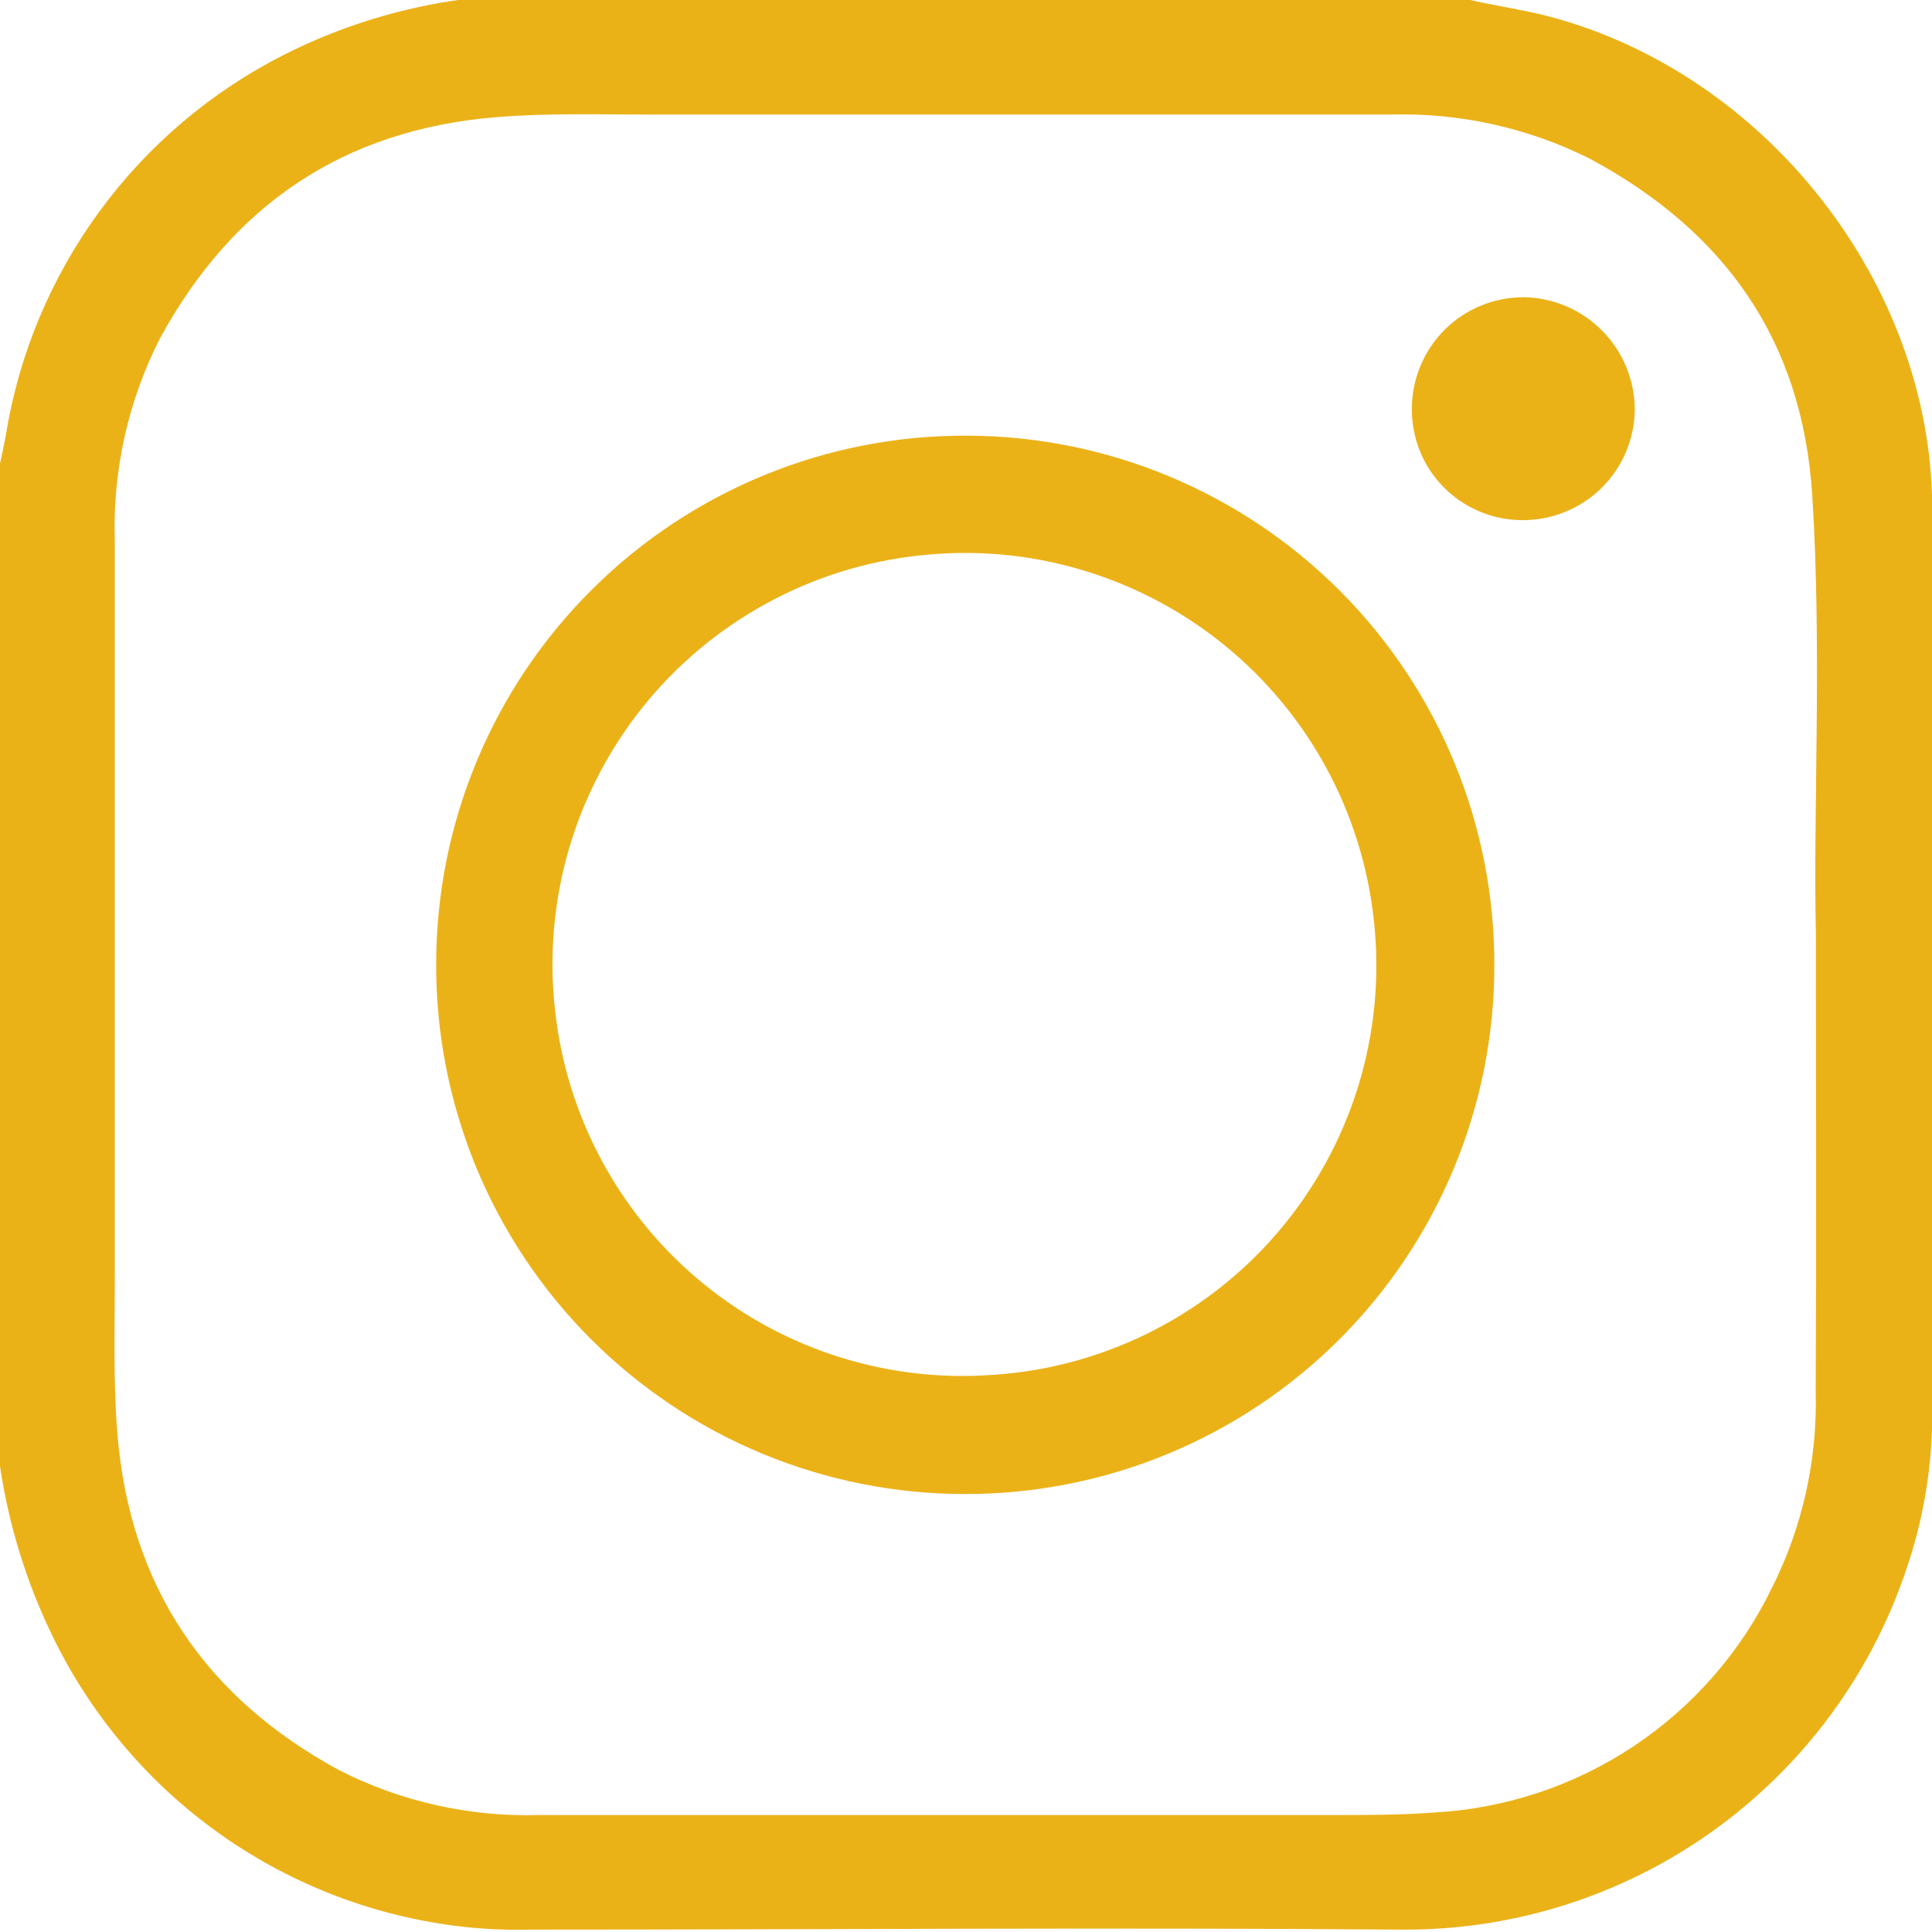 <svg width="26" height="26" viewBox="0 0 26 26" fill="none" xmlns="http://www.w3.org/2000/svg">
<g clip-path="url(#clip0_296_670)">
<path d="M0 19.731V6.237C0.026 6.114 0.054 5.991 0.077 5.865C0.252 4.774 0.684 3.739 1.337 2.847C1.989 1.955 2.845 1.23 3.832 0.732C4.588 0.351 5.402 0.1 6.242 -0.011H19.738C20.107 0.077 20.482 0.126 20.852 0.223C23.759 0.993 25.977 3.803 26.003 6.804C26.02 10.913 26.003 15.021 26.003 19.127C25.992 19.809 25.873 20.485 25.651 21.13C25.173 22.549 24.258 23.781 23.038 24.65C21.818 25.519 20.355 25.98 18.857 25.968C14.95 25.937 11.047 25.968 7.14 25.968C6.802 25.977 6.463 25.96 6.127 25.917C4.964 25.768 3.857 25.33 2.907 24.643C1.957 23.955 1.195 23.041 0.69 21.983C0.348 21.271 0.116 20.512 0 19.731ZM24.437 12.555C24.4 10.881 24.52 8.773 24.389 6.672C24.257 4.572 23.204 3.107 21.392 2.134C20.557 1.717 19.63 1.513 18.697 1.542C15.39 1.542 12.085 1.542 8.78 1.542C8.079 1.542 7.378 1.519 6.677 1.577C4.619 1.745 3.125 2.764 2.149 4.561C1.722 5.402 1.515 6.337 1.545 7.279C1.545 10.585 1.545 13.889 1.545 17.193C1.545 17.894 1.523 18.595 1.58 19.296C1.749 21.353 2.767 22.847 4.565 23.823C5.397 24.247 6.324 24.454 7.258 24.426C10.818 24.426 14.377 24.426 17.935 24.426C18.39 24.426 18.848 24.426 19.303 24.392C20.259 24.339 21.183 24.032 21.98 23.503C22.777 22.974 23.419 22.242 23.839 21.382C24.254 20.563 24.458 19.653 24.435 18.735C24.443 16.821 24.437 14.901 24.437 12.555Z" fill="#EBB218"/>
<path d="M20.11 12.987C20.111 13.923 19.927 14.85 19.569 15.715C19.21 16.58 18.685 17.365 18.022 18.027C17.36 18.688 16.573 19.212 15.708 19.569C14.842 19.926 13.915 20.108 12.979 20.106C12.043 20.105 11.116 19.92 10.252 19.56C9.387 19.201 8.603 18.674 7.942 18.011C7.282 17.348 6.759 16.561 6.403 15.696C6.048 14.83 5.866 13.903 5.87 12.967C5.871 12.03 6.057 11.103 6.418 10.238C6.778 9.374 7.306 8.589 7.971 7.929C8.635 7.269 9.424 6.746 10.291 6.392C11.159 6.037 12.087 5.857 13.024 5.863C14.908 5.87 16.712 6.625 18.041 7.96C19.369 9.296 20.113 11.104 20.11 12.987ZM13.242 18.509C13.998 18.476 14.739 18.288 15.419 17.957C16.099 17.626 16.704 17.159 17.196 16.584C17.688 16.009 18.056 15.339 18.279 14.616C18.501 13.893 18.572 13.132 18.488 12.38C18.41 11.658 18.19 10.957 17.841 10.319C17.492 9.682 17.021 9.119 16.454 8.663C15.887 8.207 15.236 7.868 14.538 7.664C13.84 7.459 13.109 7.395 12.386 7.474C11.661 7.55 10.958 7.769 10.318 8.119C9.678 8.468 9.113 8.94 8.656 9.508C8.199 10.077 7.859 10.73 7.655 11.43C7.452 12.13 7.388 12.863 7.469 13.588C7.619 14.993 8.303 16.287 9.379 17.203C10.455 18.119 11.842 18.586 13.253 18.509H13.242Z" fill="#EBB218"/>
<path d="M19 5.485C19.005 5.089 19.165 4.711 19.447 4.432C19.729 4.154 20.11 3.999 20.506 4C20.902 4.006 21.281 4.167 21.56 4.449C21.839 4.73 21.997 5.109 22 5.505C21.999 5.704 21.958 5.901 21.881 6.084C21.803 6.267 21.689 6.433 21.547 6.573C21.404 6.712 21.235 6.821 21.05 6.894C20.865 6.968 20.667 7.003 20.468 7C20.272 6.997 20.078 6.956 19.898 6.878C19.718 6.8 19.555 6.688 19.419 6.547C19.282 6.406 19.175 6.24 19.103 6.058C19.032 5.875 18.997 5.681 19 5.485ZM20.5 5.131C20.451 5.129 20.401 5.137 20.355 5.155C20.309 5.173 20.267 5.2 20.232 5.234C20.196 5.269 20.168 5.31 20.149 5.355C20.13 5.401 20.12 5.449 20.12 5.499C20.119 5.548 20.128 5.597 20.147 5.643C20.165 5.689 20.192 5.731 20.227 5.766C20.262 5.801 20.303 5.83 20.348 5.849C20.394 5.868 20.443 5.879 20.492 5.879C20.541 5.88 20.59 5.871 20.637 5.853C20.682 5.835 20.724 5.808 20.759 5.773C20.794 5.738 20.822 5.697 20.841 5.651C20.86 5.605 20.869 5.556 20.869 5.507C20.87 5.458 20.862 5.409 20.844 5.363C20.826 5.317 20.799 5.275 20.765 5.24C20.73 5.205 20.689 5.177 20.644 5.158C20.598 5.14 20.549 5.13 20.5 5.131Z" fill="#EBB218"/>
<path d="M21.5 5.5L20.5 4.5L19.5 5.5L20.5 6.5L21.5 5.5Z" fill="#EBB218"/>
</g>
<defs>
<clipPath id="clip0_296_670">
<rect width="26" height="26" fill="white"/>
</clipPath>
</defs>
</svg>
